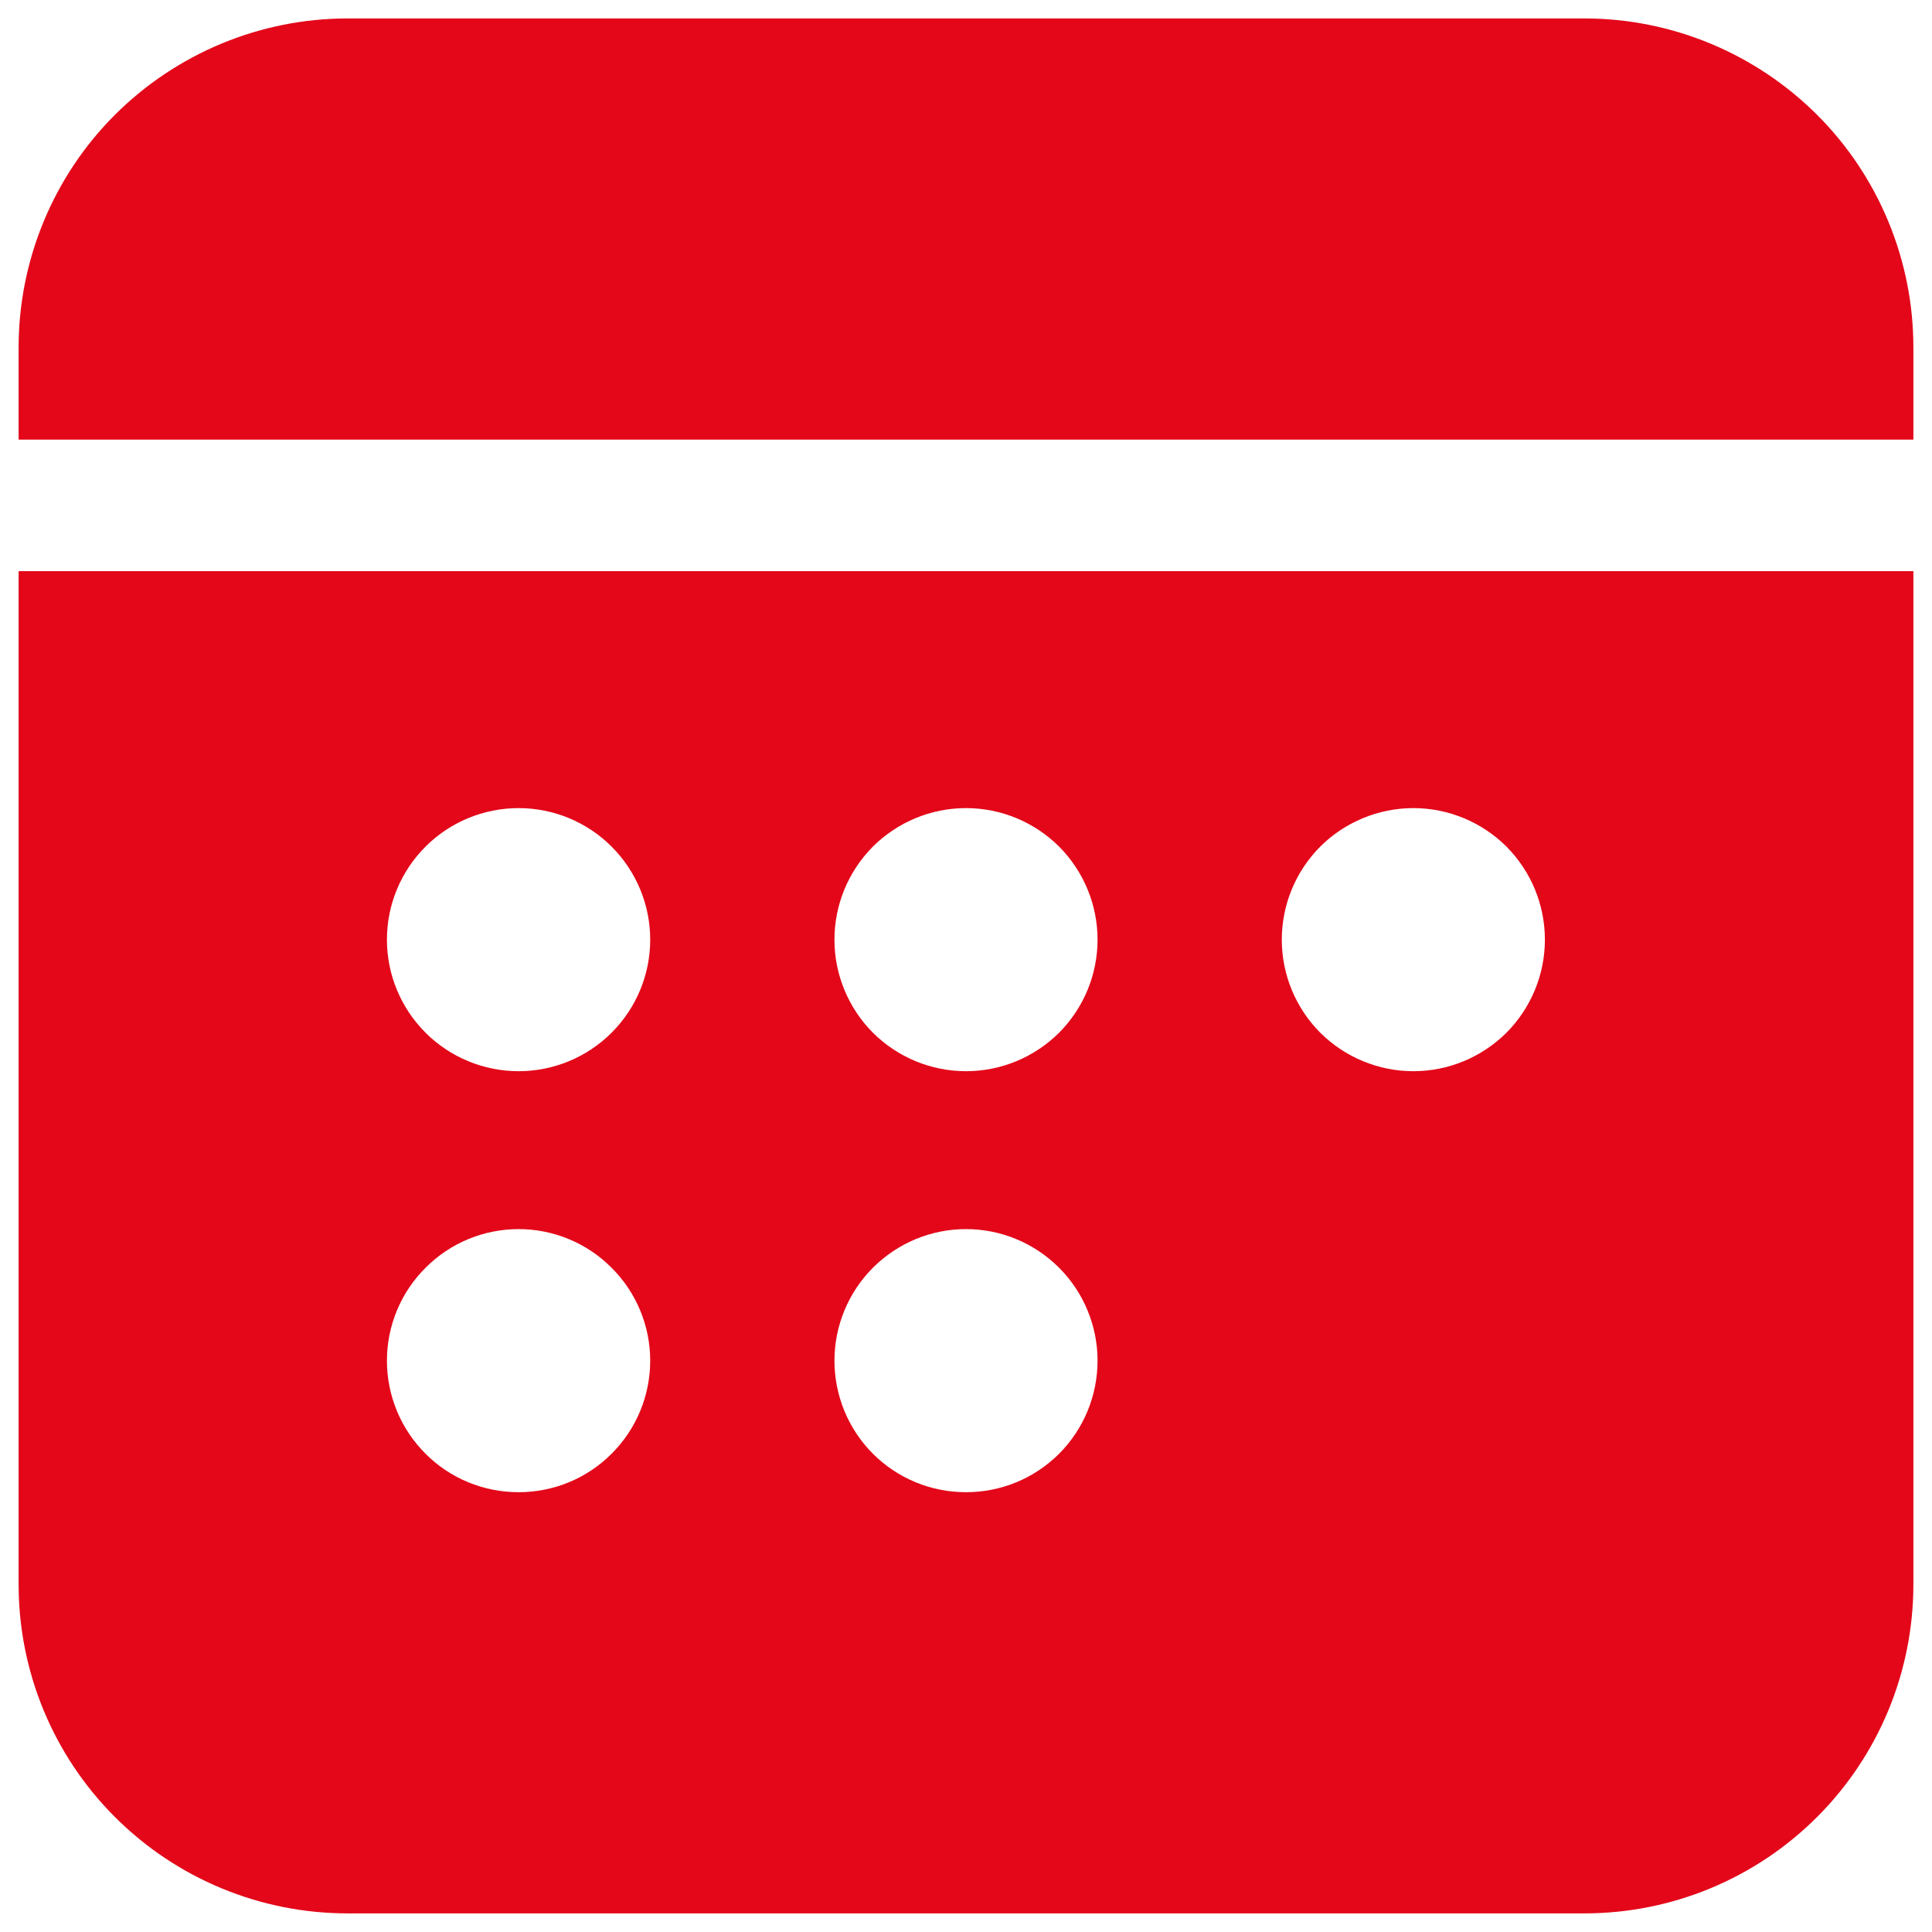 <?xml version="1.0" encoding="UTF-8"?> <svg xmlns="http://www.w3.org/2000/svg" width="11" height="11" viewBox="0 0 11 11" fill="none"><g clip-path="url(#clip0_3_1424)"><path d="M0.106 1.978C0.106 1.482 0.303 1.005 0.654 0.654C1.006 0.303 1.482 0.105 1.979 0.105H9.021C9.518 0.105 9.994 0.303 10.346 0.654C10.697 1.005 10.894 1.482 10.894 1.978V2.503H0.106V1.978ZM0.106 3.252V9.021C0.106 9.518 0.303 9.994 0.654 10.345C1.006 10.697 1.482 10.894 1.979 10.894H9.021C9.518 10.894 9.994 10.697 10.346 10.345C10.697 9.994 10.894 9.518 10.894 9.021V3.252H0.106ZM3.702 5.35C3.702 5.549 3.623 5.739 3.482 5.88C3.342 6.02 3.151 6.099 2.953 6.099C2.754 6.099 2.563 6.02 2.423 5.88C2.282 5.739 2.203 5.549 2.203 5.35C2.203 5.151 2.282 4.961 2.423 4.82C2.563 4.68 2.754 4.601 2.953 4.601C3.151 4.601 3.342 4.68 3.482 4.82C3.623 4.961 3.702 5.151 3.702 5.35ZM5.5 6.099C5.301 6.099 5.111 6.02 4.97 5.88C4.83 5.739 4.751 5.549 4.751 5.35C4.751 5.151 4.83 4.961 4.97 4.82C5.111 4.68 5.301 4.601 5.5 4.601C5.699 4.601 5.889 4.68 6.03 4.82C6.17 4.961 6.249 5.151 6.249 5.35C6.249 5.549 6.17 5.739 6.03 5.88C5.889 6.02 5.699 6.099 5.5 6.099ZM8.796 5.35C8.796 5.549 8.717 5.739 8.577 5.88C8.436 6.02 8.246 6.099 8.047 6.099C7.849 6.099 7.658 6.02 7.517 5.88C7.377 5.739 7.298 5.549 7.298 5.35C7.298 5.151 7.377 4.961 7.517 4.82C7.658 4.68 7.849 4.601 8.047 4.601C8.246 4.601 8.436 4.68 8.577 4.82C8.717 4.961 8.796 5.151 8.796 5.35ZM2.953 8.496C2.754 8.496 2.563 8.418 2.423 8.277C2.282 8.137 2.203 7.946 2.203 7.747C2.203 7.549 2.282 7.358 2.423 7.218C2.563 7.077 2.754 6.998 2.953 6.998C3.151 6.998 3.342 7.077 3.482 7.218C3.623 7.358 3.702 7.549 3.702 7.747C3.702 7.946 3.623 8.137 3.482 8.277C3.342 8.418 3.151 8.496 2.953 8.496ZM6.249 7.747C6.249 7.946 6.17 8.137 6.03 8.277C5.889 8.418 5.699 8.496 5.5 8.496C5.301 8.496 5.111 8.418 4.97 8.277C4.83 8.137 4.751 7.946 4.751 7.747C4.751 7.549 4.83 7.358 4.97 7.218C5.111 7.077 5.301 6.998 5.5 6.998C5.699 6.998 5.889 7.077 6.03 7.218C6.17 7.358 6.249 7.549 6.249 7.747Z" fill="#E30719"></path></g><defs><clipPath id="clip0_3_1424"><rect width="11" height="11" fill="white"></rect></clipPath></defs></svg> 